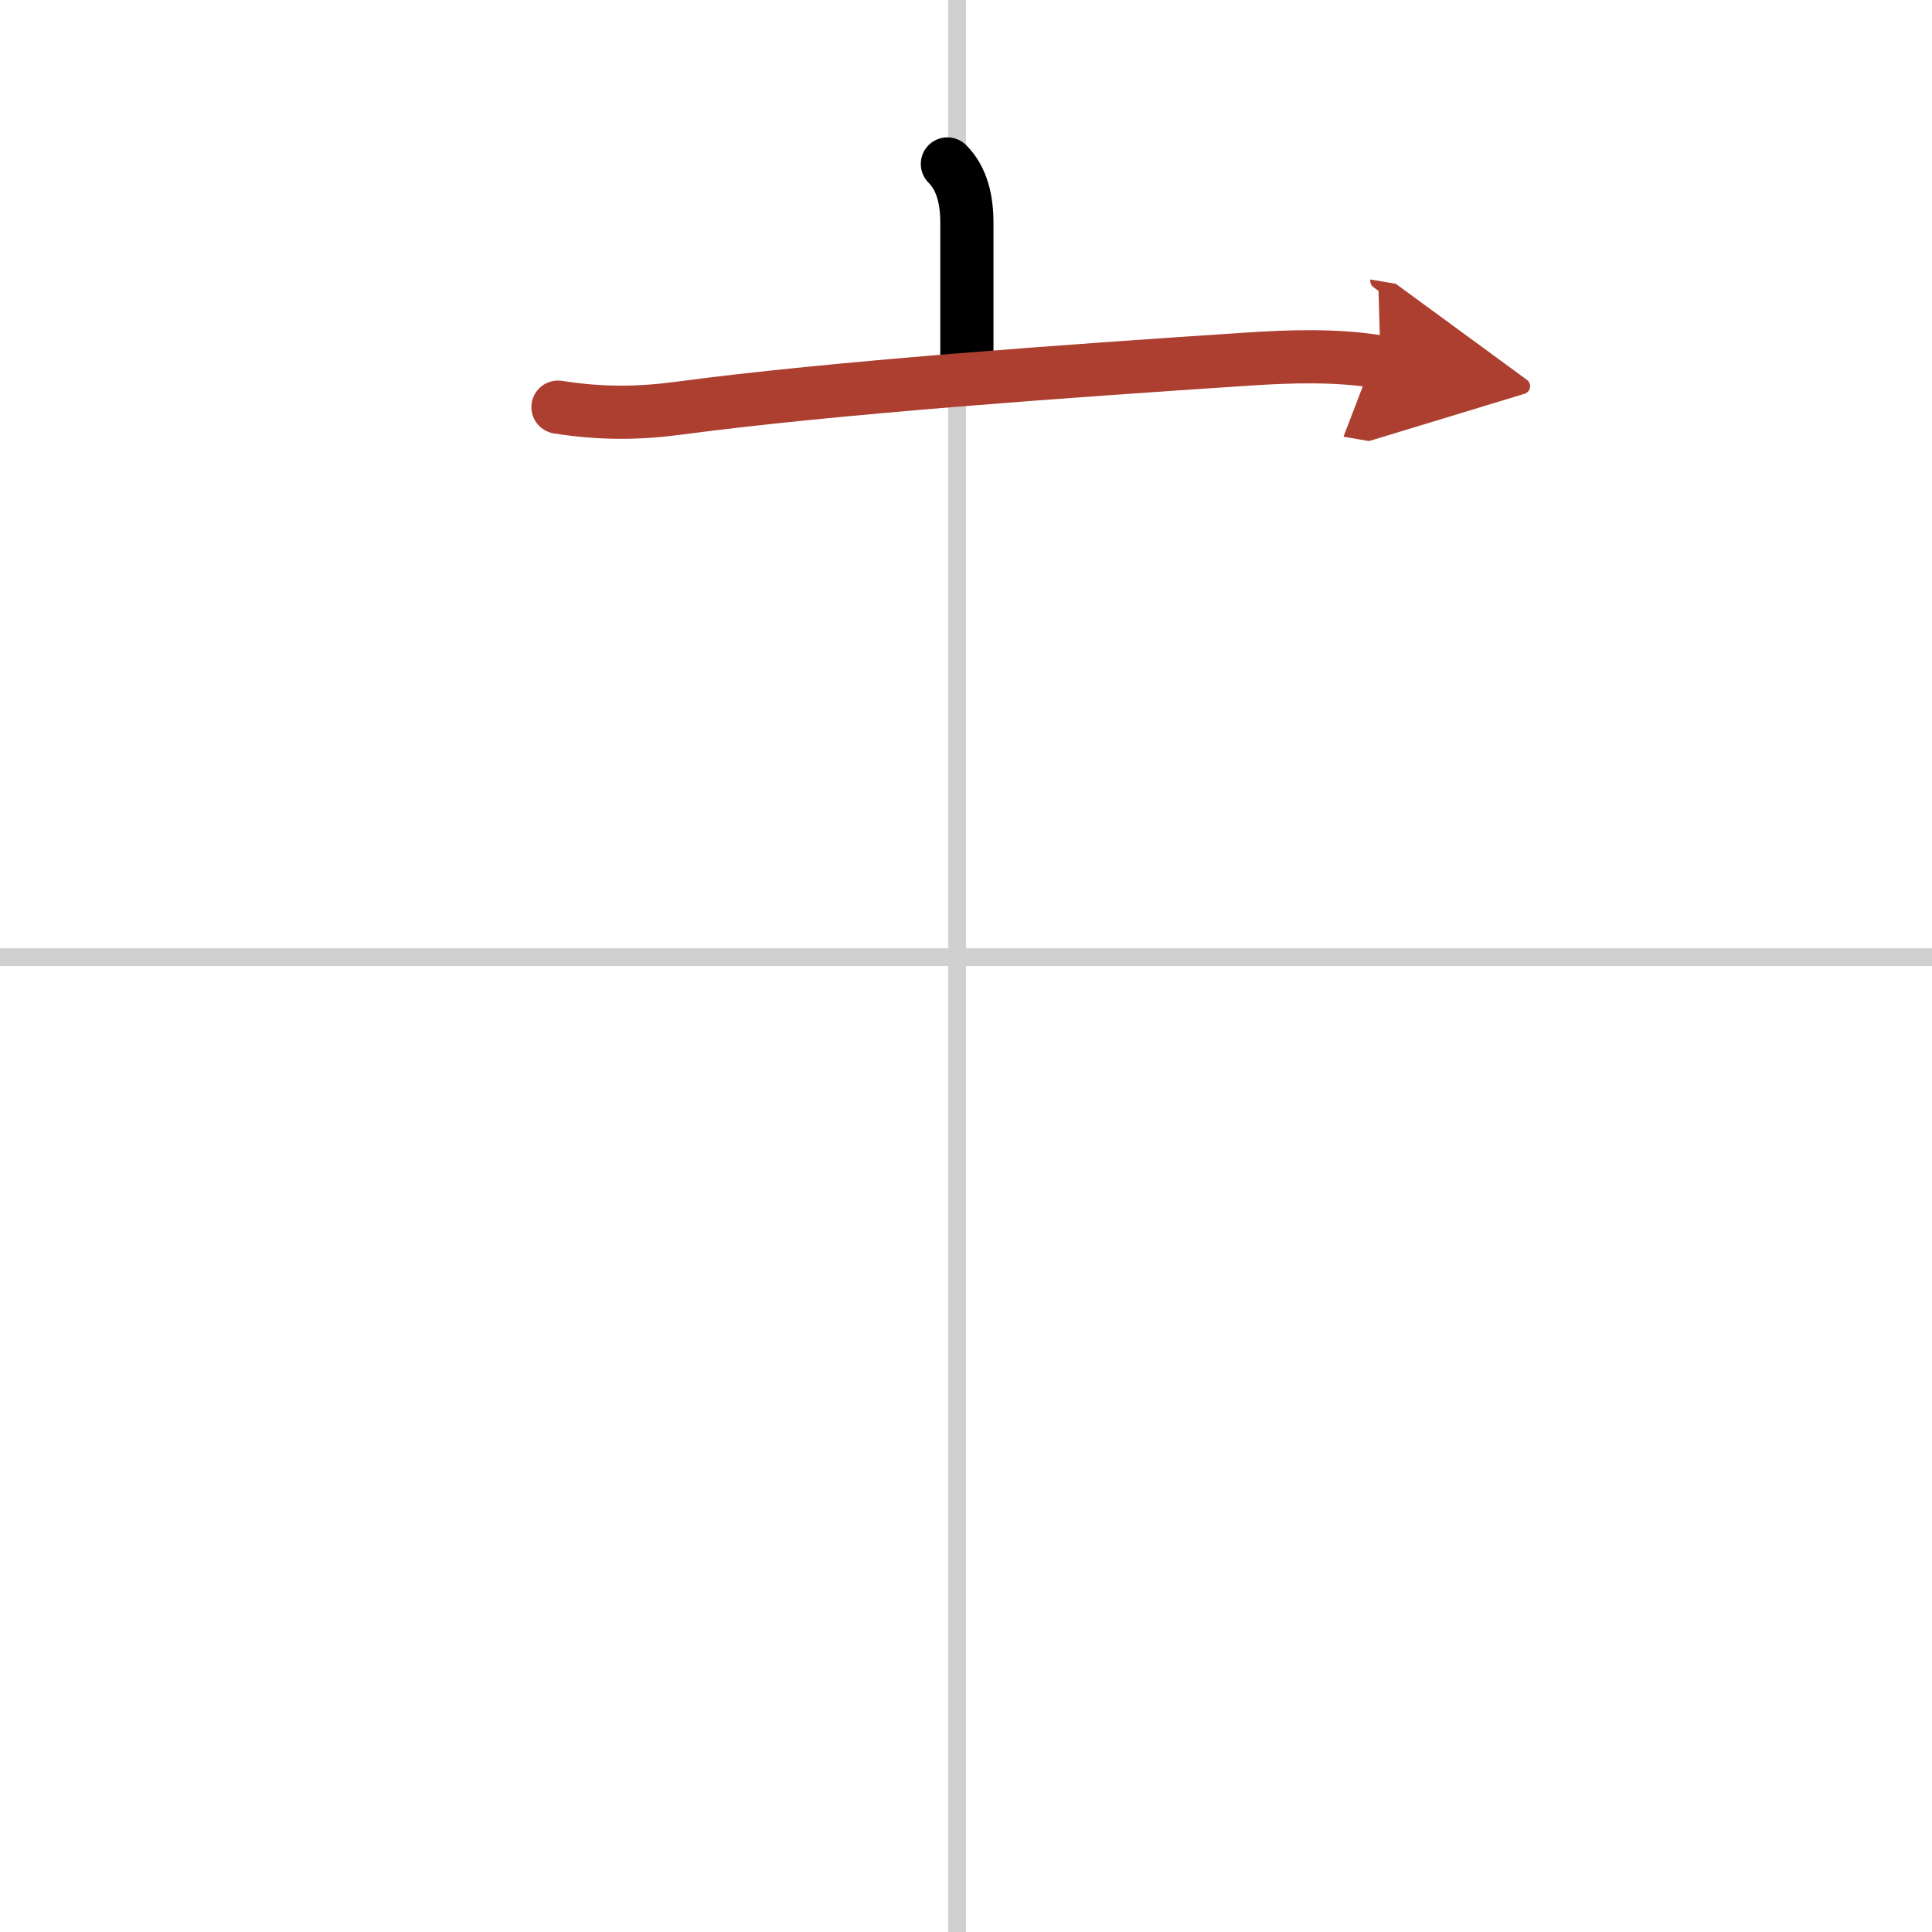 <svg width="400" height="400" viewBox="0 0 109 109" xmlns="http://www.w3.org/2000/svg"><defs><marker id="a" markerWidth="4" orient="auto" refX="1" refY="5" viewBox="0 0 10 10"><polyline points="0 0 10 5 0 10 1 5" fill="#ad3f31" stroke="#ad3f31"/></marker></defs><g fill="none" stroke="#000" stroke-linecap="round" stroke-linejoin="round" stroke-width="3"><rect width="100%" height="100%" fill="#fff" stroke="#fff"/><line x1="54" x2="54" y2="109" stroke="#d0d0d0" stroke-width="1"/><line x2="109" y1="54" y2="54" stroke="#d0d0d0" stroke-width="1"/><path d="m53.45 9.25c0.84 0.84 1.1 2.05 1.1 3.33v7.62"/><path d="m31.48 22.97c2.52 0.4 4.68 0.35 6.89 0.05 8.63-1.15 21.83-2.09 31.88-2.75 2.5-0.17 5.17-0.26 7.64 0.16" marker-end="url(#a)" stroke="#ad3f31"/></g></svg>
